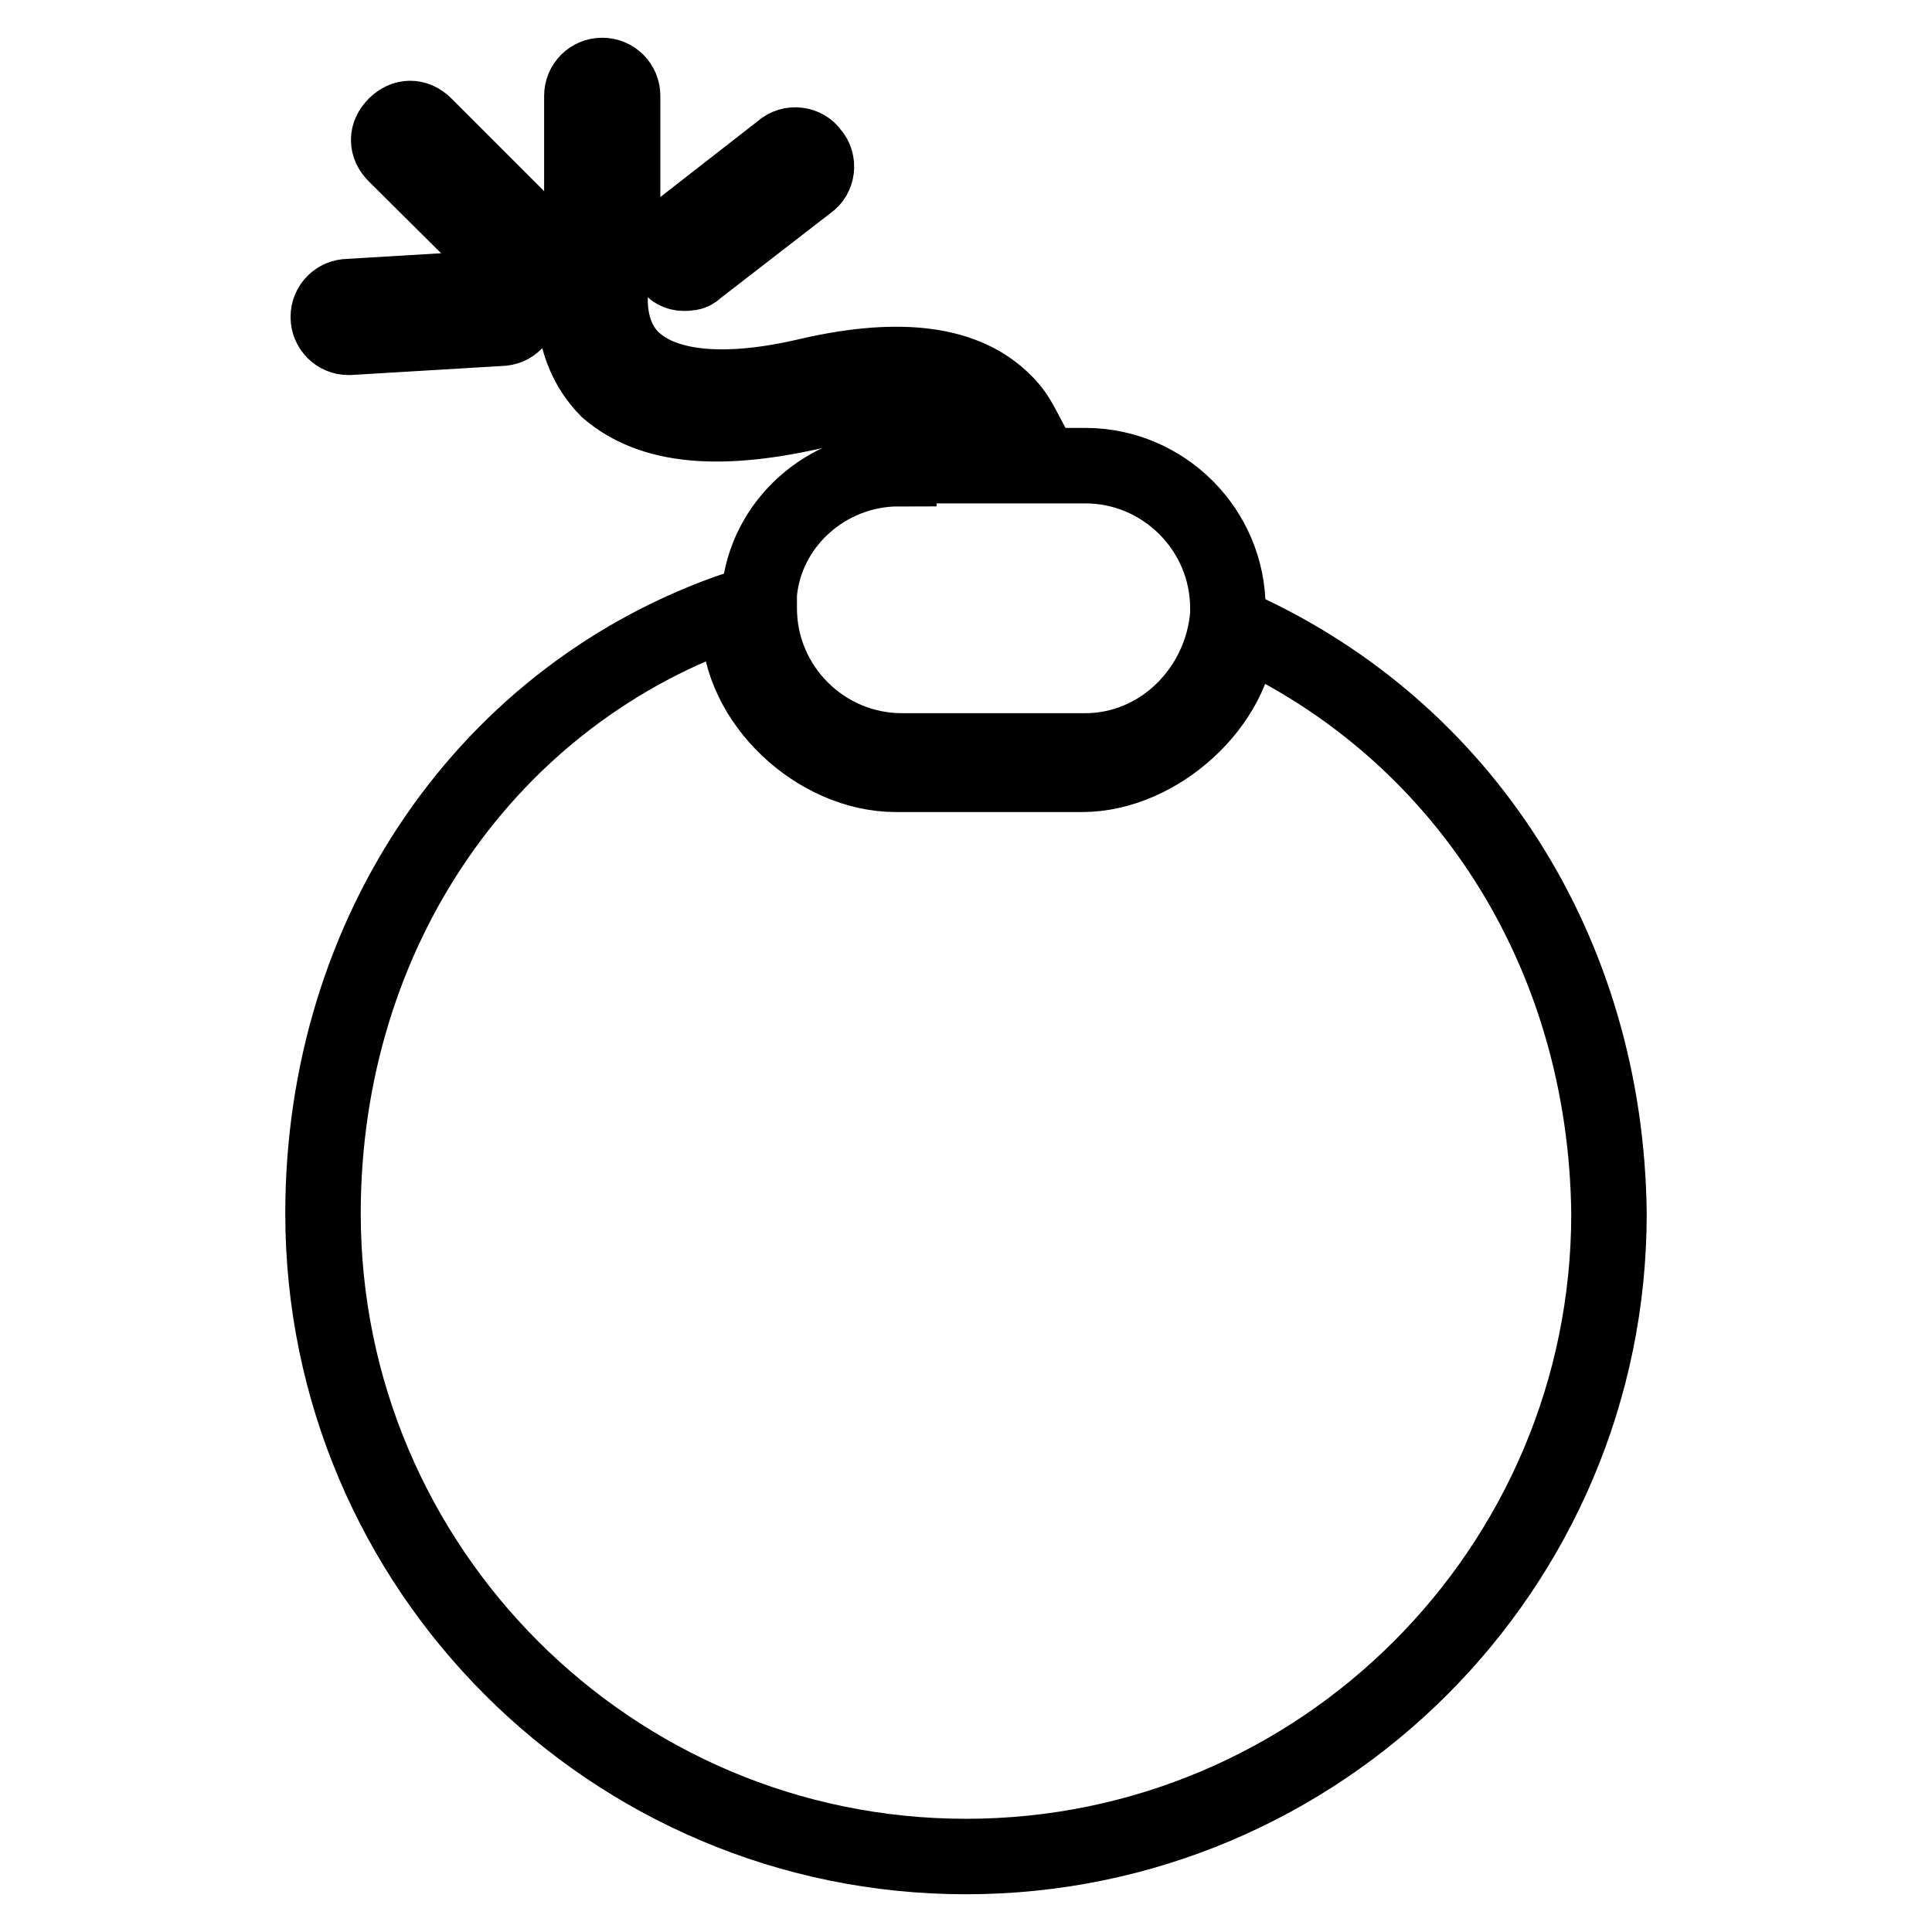 <?xml version="1.0" encoding="utf-8"?>
<!-- Svg Vector Icons : http://www.onlinewebfonts.com/icon -->
<!DOCTYPE svg PUBLIC "-//W3C//DTD SVG 1.1//EN" "http://www.w3.org/Graphics/SVG/1.1/DTD/svg11.dtd">
<svg version="1.1" xmlns="http://www.w3.org/2000/svg" xmlns:xlink="http://www.w3.org/1999/xlink" x="0px" y="0px" viewBox="0 0 256 256" enable-background="new 0 0 256 256" xml:space="preserve">
<g> <path stroke-width="10" fill-opacity="0" stroke="#000000"  d="M119.1,62.1c-9.6,0-17.7,7.3-18.5,16.6v1.9c0,10.4,8.5,18.9,18.9,18.9h24.3c10,0,18.1-8.1,18.9-18.1v-0.8 c0-10.4-8.5-18.9-18.9-18.9h-24.7V62.1z M90.6,36.2c0.4,0,1.2,0,1.5-0.4l15-11.6c1.2-0.8,1.5-2.7,0.4-3.9c-0.8-1.2-2.7-1.5-3.9-0.4 L89.1,31.2c-1.2,0.8-1.5,2.7-0.4,3.9C89.1,35.8,89.8,36.2,90.6,36.2z M79.8,33.1c1.5,0,2.7-1.2,2.7-2.7V12.7c0-1.5-1.2-2.7-2.7-2.7 c-1.5,0-2.7,1.2-2.7,2.7v18.1C77.1,32,78.3,33.1,79.8,33.1z M108.7,54.3c10-2.3,17-1.5,20.8,2.3c0.4,0.4,0.8,0.8,0.8,1.2h5.8 c-0.8-1.5-1.5-3.1-3.1-4.6c-5-5-13.5-6.2-25.5-3.5c-11.2,2.7-19.3,1.9-23.5-1.9c-3.9-3.5-3.1-9.3-3.1-9.3c0.4-1.2-0.8-2.7-1.9-2.7 c-1.2-0.4-2.7,0.8-2.7,1.9c0,0.4-1.5,8.1,4.2,13.9C86.4,56.7,95.6,57.4,108.7,54.3z M66.7,34.7c0.4,0.4,1.2,0.8,1.9,0.8 s1.5-0.4,1.9-0.8c1.2-1.2,1.2-2.7,0-3.9L56.3,16.6c-1.2-1.2-2.7-1.2-3.9,0c-1.2,1.2-1.2,2.7,0,3.9L66.7,34.7z M46.2,44.7l20.1-1.2 c1.5,0,2.7-1.2,2.7-2.7c0-1.5-1.2-2.7-2.7-2.7l-20.1,1.2c-1.5,0-2.7,1.2-2.7,2.7C43.5,43.5,44.7,44.7,46.2,44.7z"/> <path stroke-width="10" fill-opacity="0" stroke="#000000"  d="M164.2,83.3c-0.4,10-10.8,19.3-20.8,19.3h-24.7c-10.4,0-20.8-9.6-20.8-20.1v-1.9 c-33.2,11.2-55.1,42.8-55.1,80.2c0,47,38.2,85.2,85.2,85.2s85.2-38.2,85.2-85.2C212.8,126.1,193.9,96.8,164.2,83.3L164.2,83.3z"/></g>
</svg>